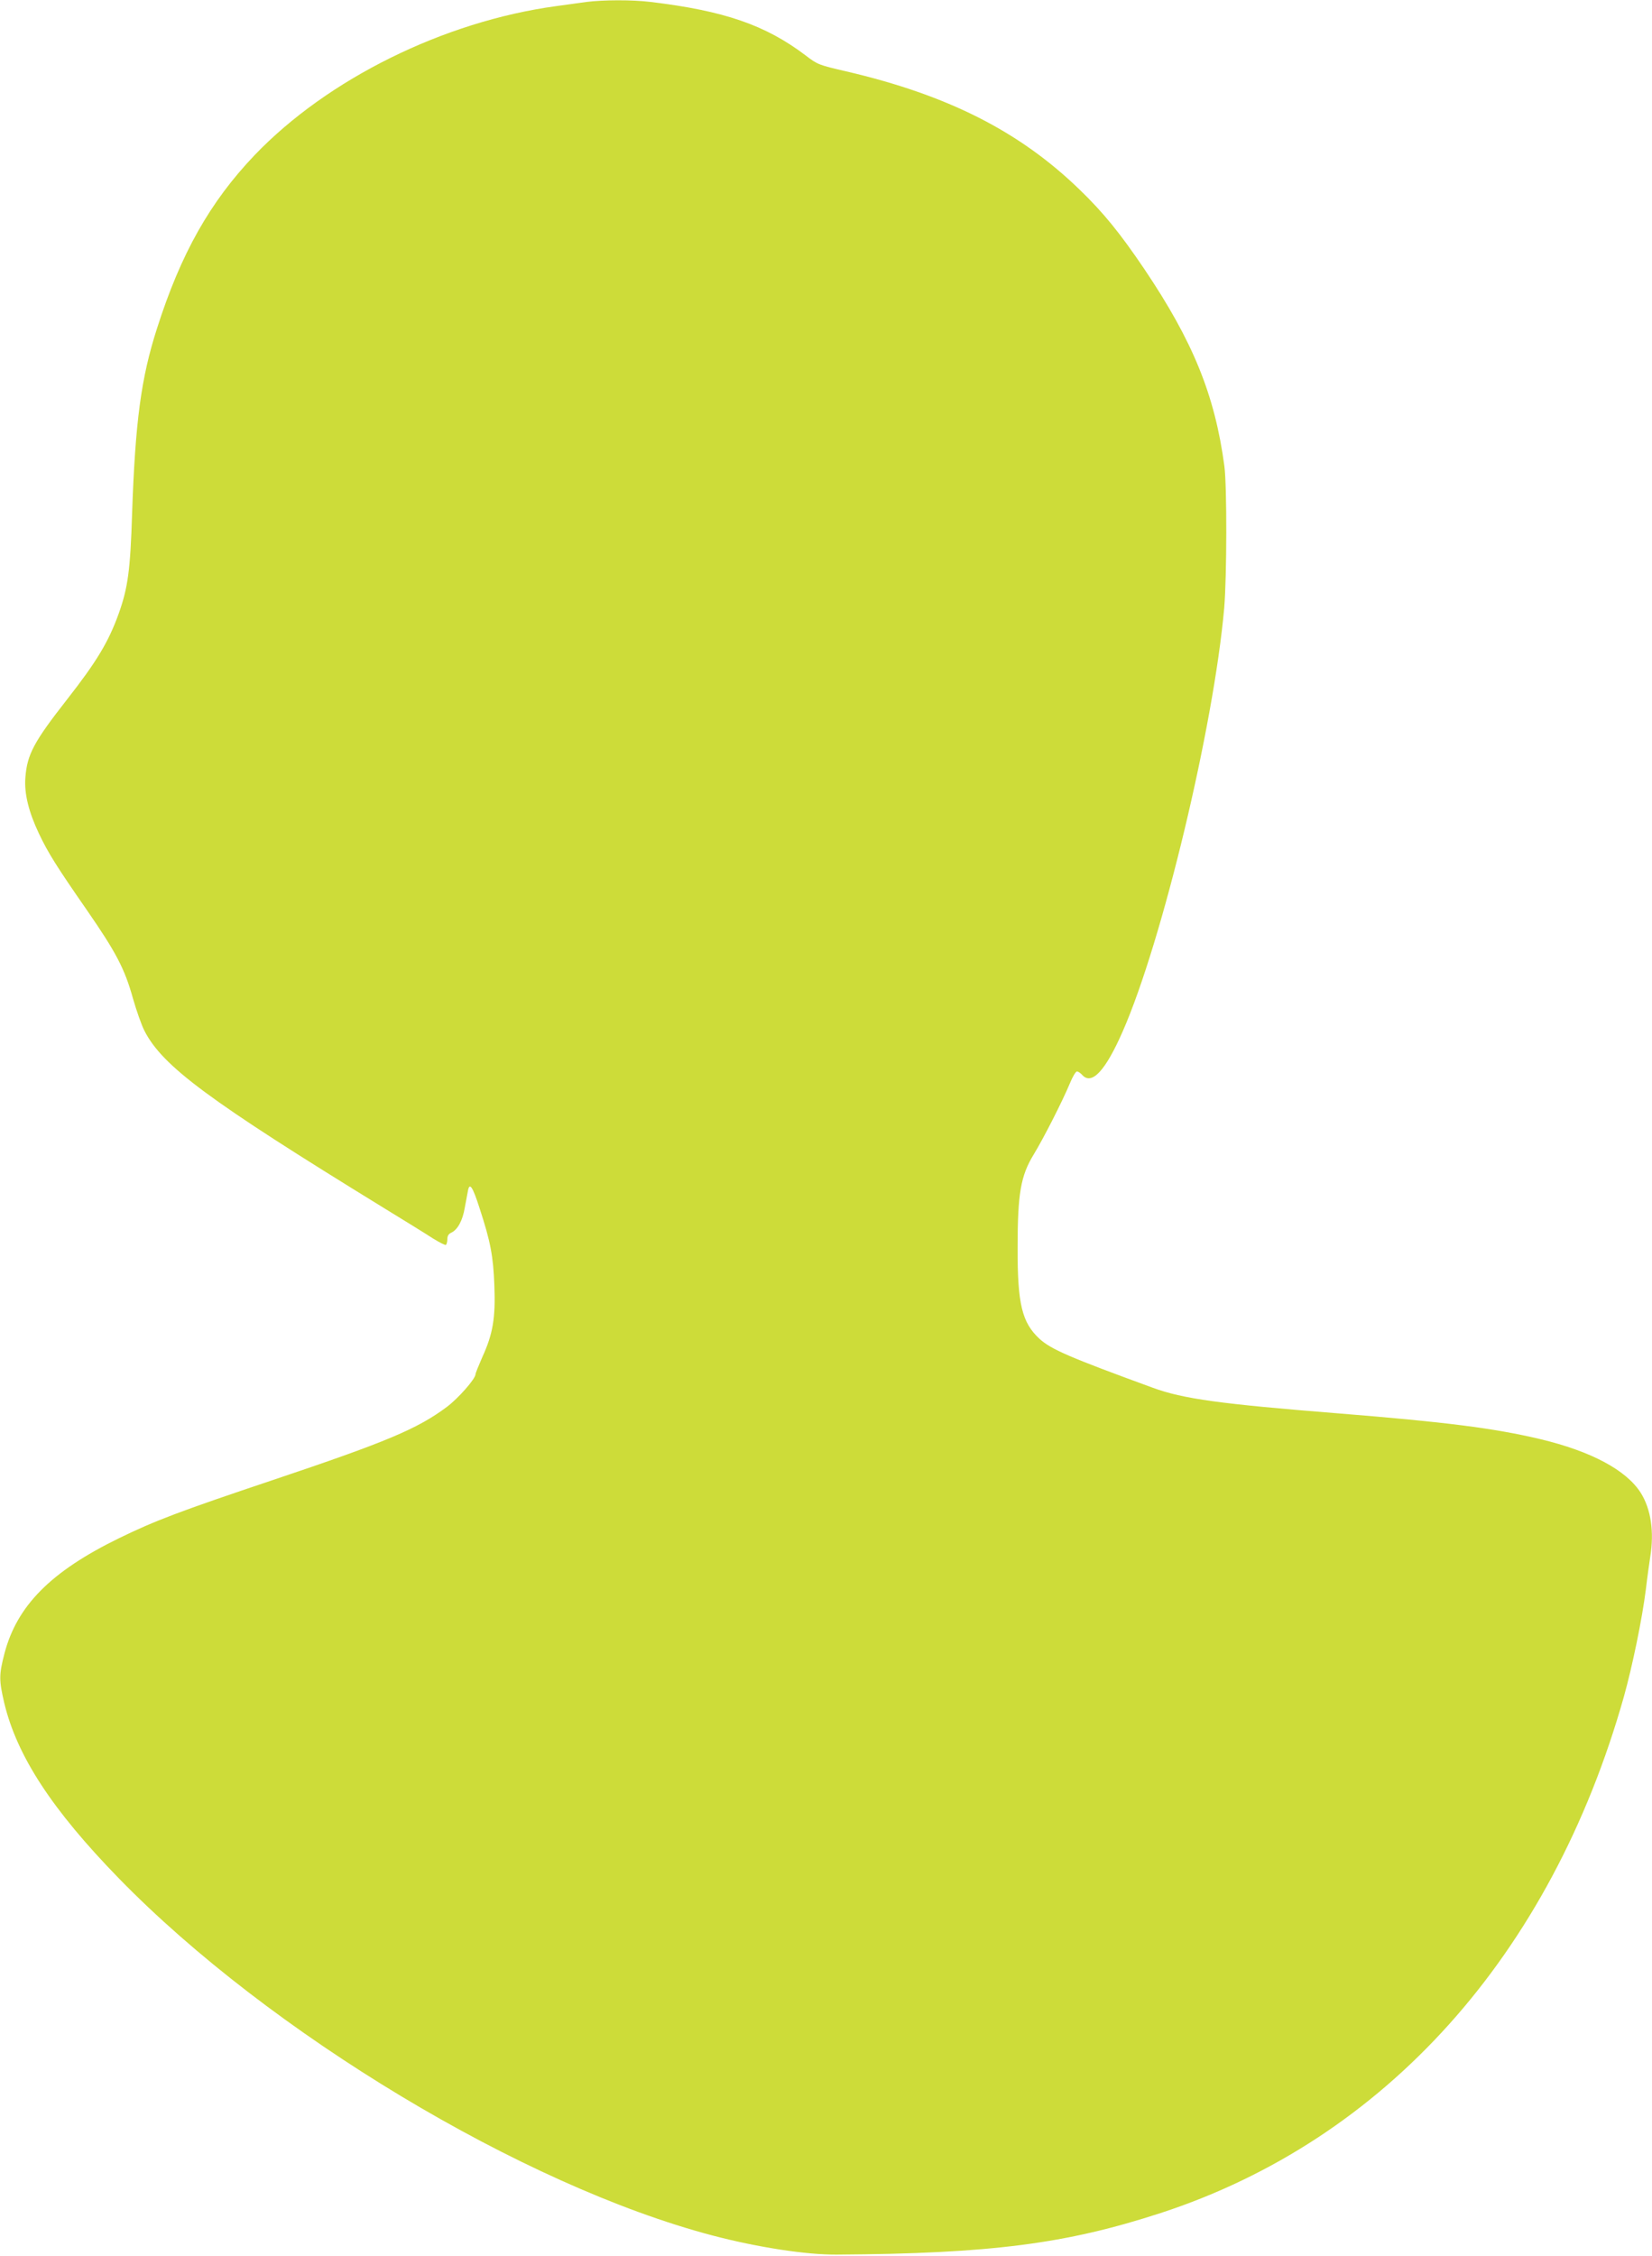 <?xml version="1.0" standalone="no"?>
<!DOCTYPE svg PUBLIC "-//W3C//DTD SVG 20010904//EN"
 "http://www.w3.org/TR/2001/REC-SVG-20010904/DTD/svg10.dtd">
<svg version="1.0" xmlns="http://www.w3.org/2000/svg"
 width="938pt" height="1280pt" viewBox="0 0 938 1280"
 preserveAspectRatio="xMidYMid meet">
<g transform="translate(0,1280) scale(0.1,-0.1)"
fill="#cddc39" stroke="none">
<path d="M3330 12789 c-36 -5 -114 -16 -174 -24 -636 -87 -1296 -413 -1710
-845 -253 -265 -419 -558 -555 -985 -90 -280 -123 -527 -141 -1050 -10 -322
-24 -421 -76 -567 -58 -161 -125 -272 -294 -488 -188 -240 -226 -311 -236
-443 -7 -90 19 -195 77 -317 52 -110 102 -189 272 -434 166 -240 215 -333 262
-502 20 -70 49 -152 65 -183 103 -202 365 -395 1355 -1003 121 -74 249 -153
284 -176 36 -22 68 -39 73 -36 4 3 8 17 8 32 0 19 7 30 22 37 36 16 65 69 77
142 7 37 15 81 18 96 9 50 27 23 66 -99 62 -189 78 -273 84 -440 7 -182 -8
-273 -68 -404 -21 -48 -39 -92 -39 -98 0 -26 -97 -136 -162 -185 -167 -125
-343 -199 -993 -417 -522 -175 -665 -229 -870 -329 -387 -189 -579 -383 -650
-655 -31 -120 -31 -150 -1 -279 72 -301 271 -606 651 -996 855 -877 2295
-1743 3369 -2026 258 -68 535 -110 706 -109 879 6 1302 61 1840 236 1275 416
2216 1464 2630 2929 49 175 104 442 125 609 8 69 20 153 25 186 23 142 4 271
-54 363 -82 129 -282 236 -572 305 -262 62 -538 97 -1149 146 -664 53 -878 82
-1049 145 -474 173 -578 218 -644 278 -99 92 -125 196 -124 517 0 306 17 408
92 530 57 94 161 298 205 403 15 37 33 67 40 67 7 0 20 -9 30 -20 54 -60 132
24 230 248 224 510 516 1726 576 2402 15 179 16 689 1 805 -54 403 -178 708
-455 1119 -136 201 -231 319 -368 451 -342 331 -749 536 -1324 670 -155 36
-162 38 -230 90 -228 173 -463 254 -881 304 -105 13 -270 12 -364 0z"/>
</g>
</svg>
